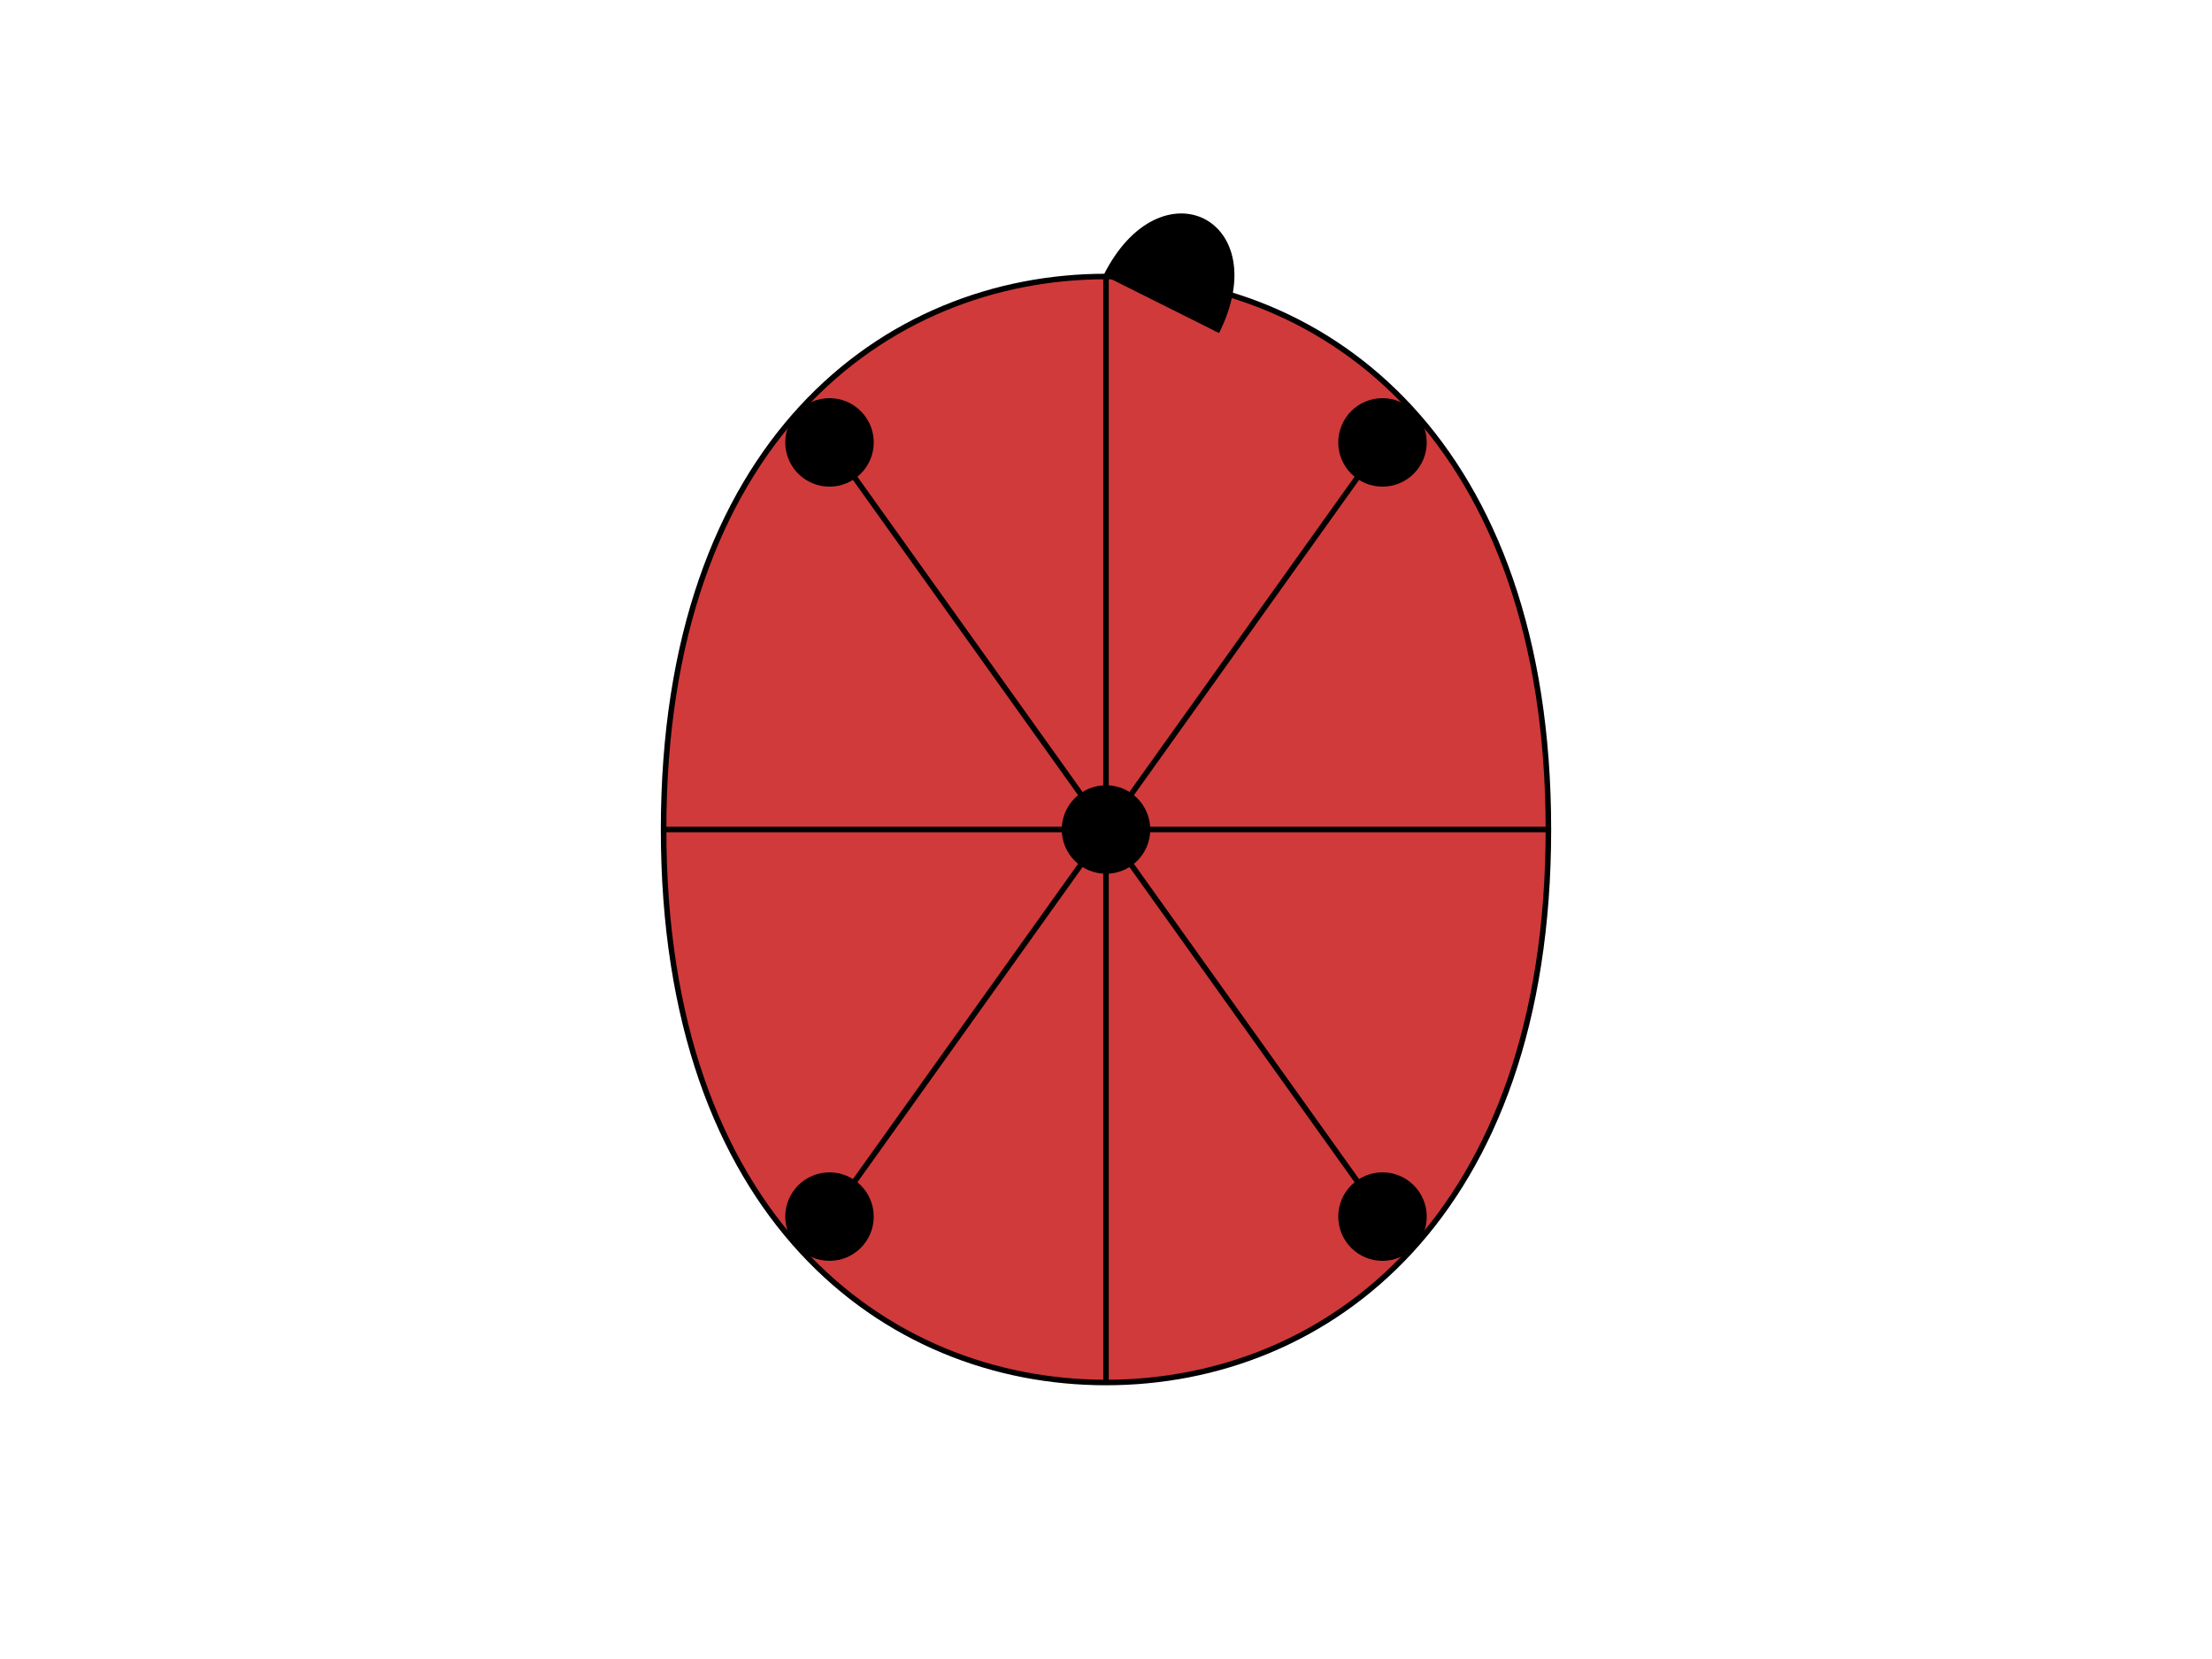 <?xml version="1.0" encoding="UTF-8" standalone="no"?>
<svg 
  viewBox="0 0 400 300" 
  xmlns="http://www.w3.org/2000/svg"
>
  <!-- Apple grid shape -->
  <g>
    <path 
      d="M200,50 
         C240,50 280,80 280,150 
         C280,220 240,250 200,250 
         C160,250 120,220 120,150 
         C120,80 160,50 200,50 Z" 
      fill="#d13a3a" 
      stroke="#000" 
      strokeWidth="10"
    />
    
    <!-- Grid lines -->
    <path d="M200,50 L200,250" stroke="#000" strokeWidth="6" />
    <path d="M120,150 L280,150" stroke="#000" strokeWidth="6" />
    <path d="M150,80 L250,220" stroke="#000" strokeWidth="6" />
    <path d="M250,80 L150,220" stroke="#000" strokeWidth="6" />
    
    <!-- Grid points -->
    <circle cx="200" cy="150" r="8" fill="#000" />
    <circle cx="150" cy="220" r="8" fill="#000" />
    <circle cx="250" cy="220" r="8" fill="#000" />
    <circle cx="150" cy="80" r="8" fill="#000" />
    <circle cx="250" cy="80" r="8" fill="#000" />
    
    <!-- Leaf -->
    <path 
      d="M200,50 C210,30 230,40 220,60" 
      fill="#000" 
      stroke="#000" 
      strokeWidth="3"
    />
  </g>
</svg>